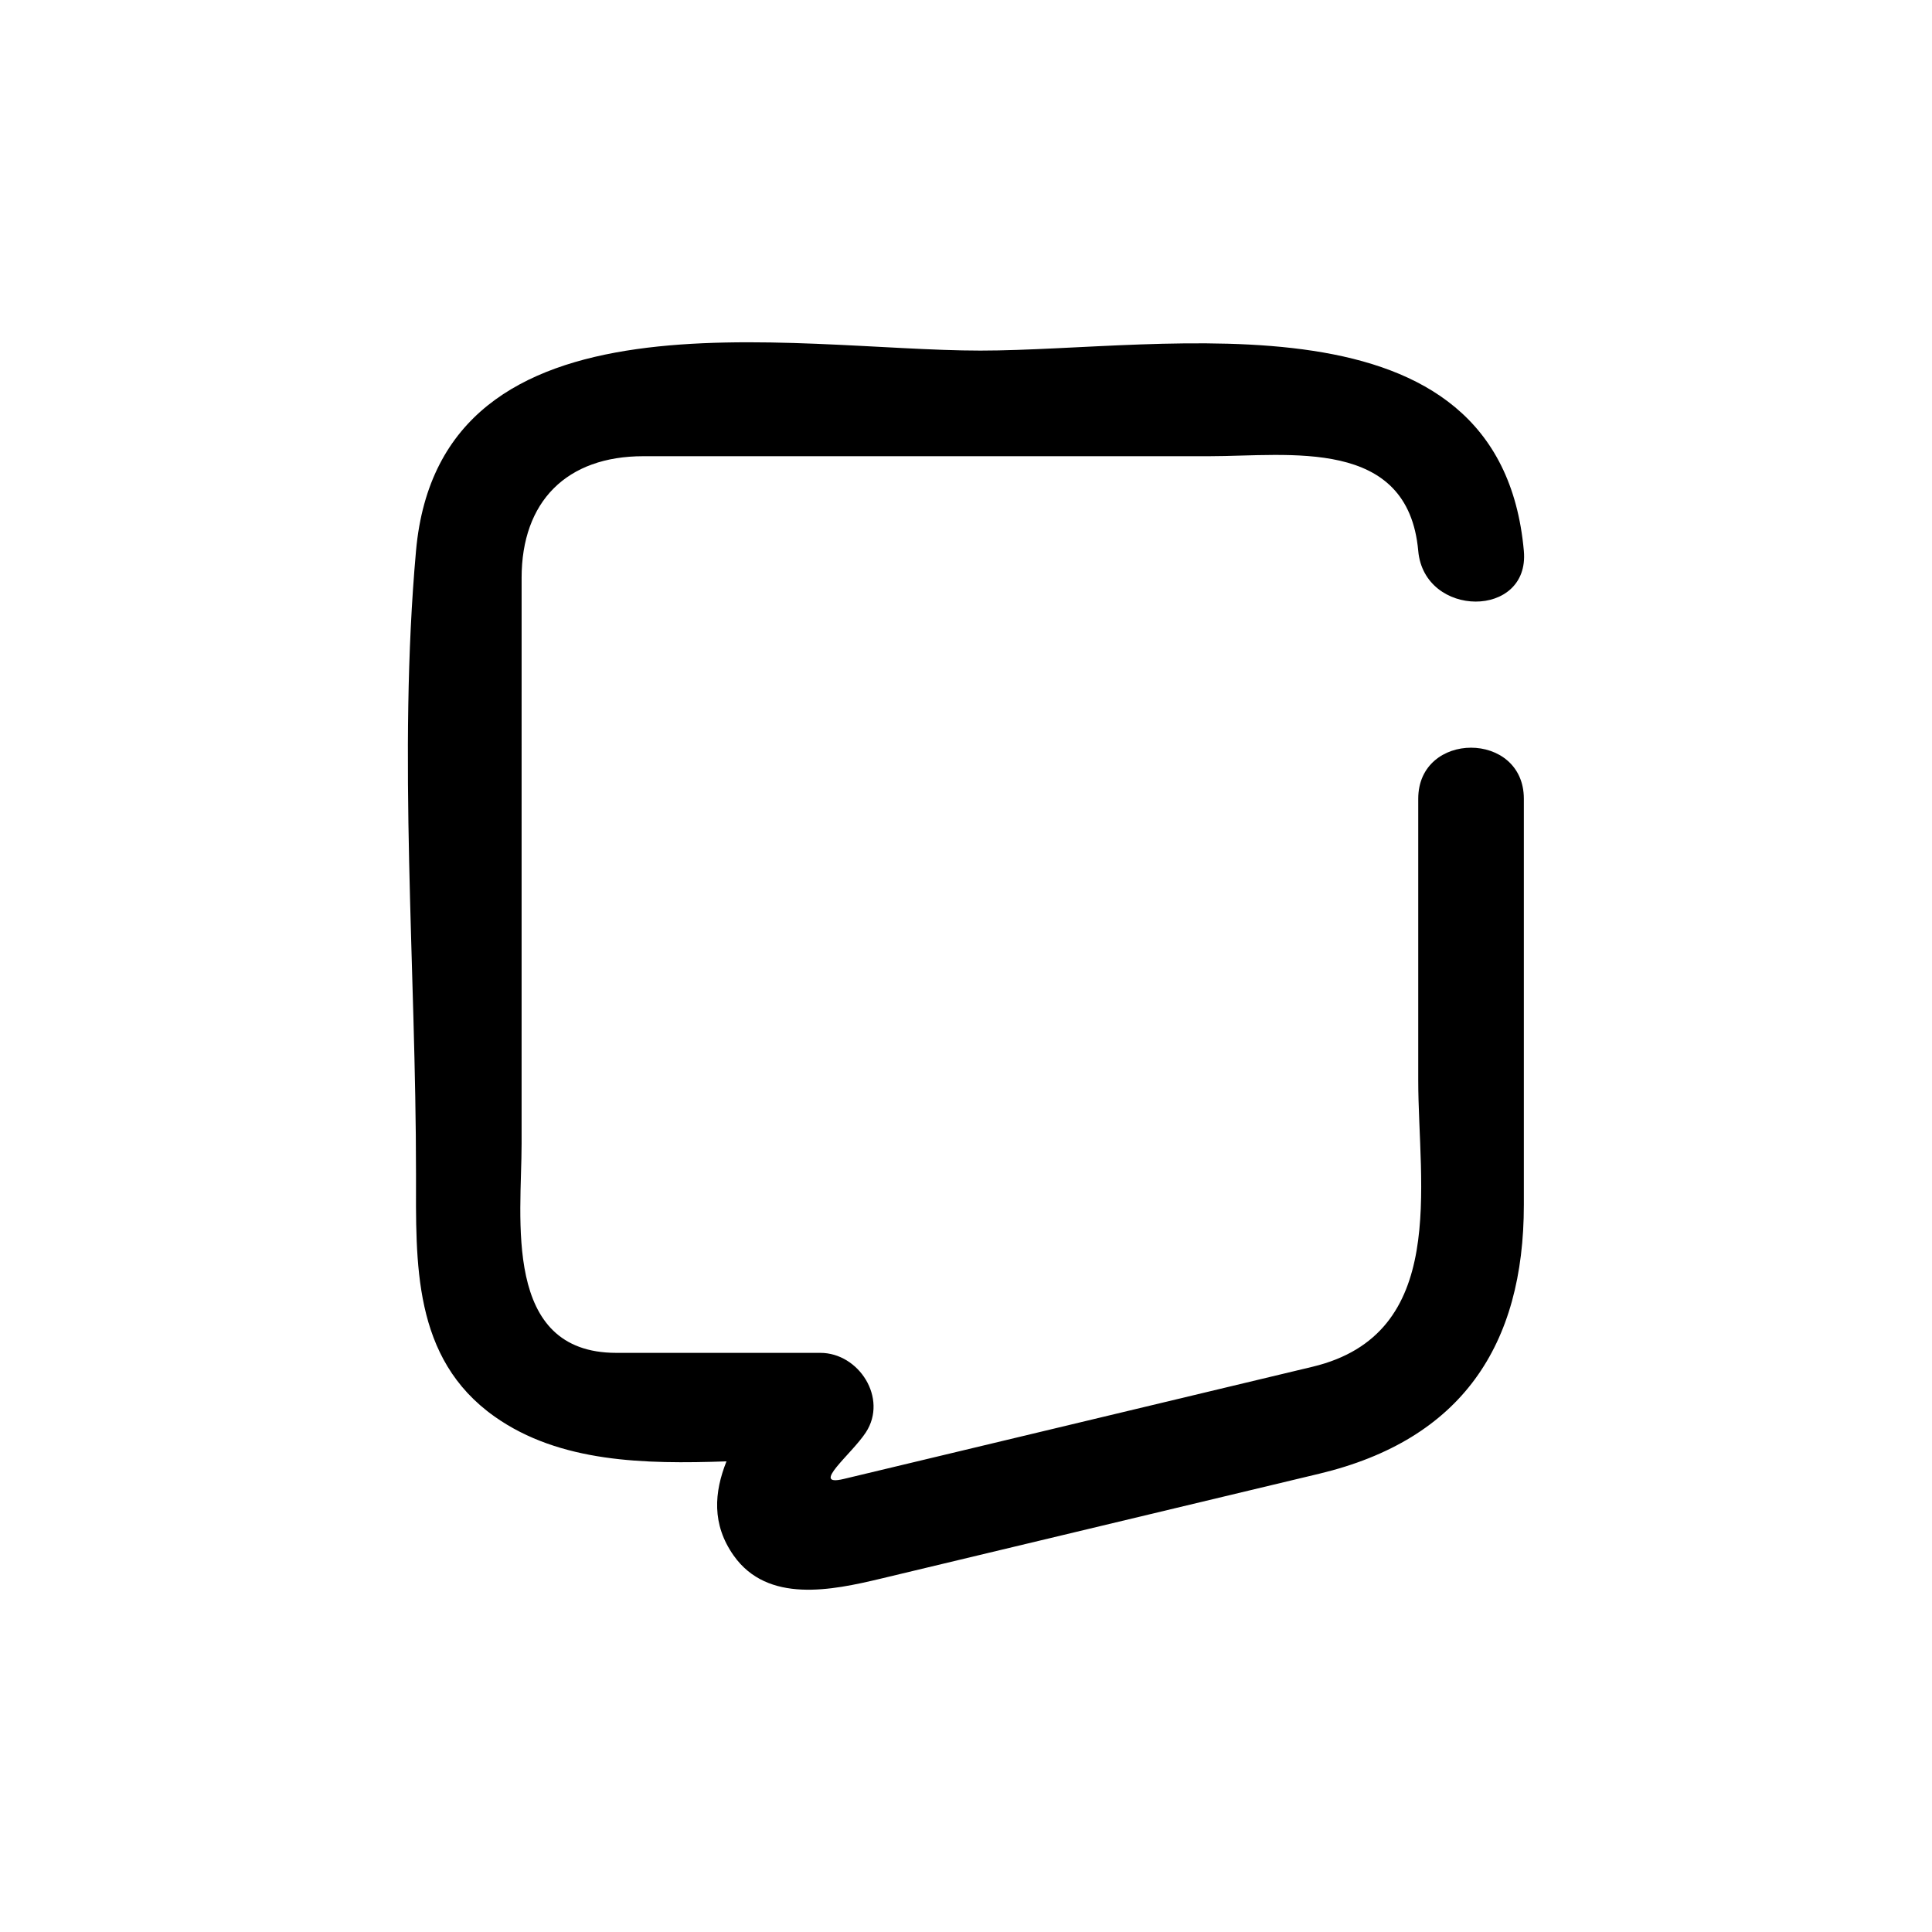 <?xml version="1.0" encoding="UTF-8"?>
<!-- Uploaded to: SVG Repo, www.svgrepo.com, Generator: SVG Repo Mixer Tools -->
<svg fill="#000000" width="800px" height="800px" version="1.1" viewBox="144 144 512 512" xmlns="http://www.w3.org/2000/svg">
 <path d="m282.23 297.17c0-20.312 11.949-32.27 32.266-32.27h67.371 82.559c21.262 0 52.703-5.191 55.422 25.098 1.598 17.828 29.602 17.984 27.988 0-6.332-70.609-94.605-53.086-144.04-53.086-49.992 0-143.12-18.727-149.55 53.086-4.848 54.09 0 110.71 0 165.03 0 23.555-1.027 48.926 20.832 64.383 17.281 12.219 39.781 12.613 61.445 11.867-3.254 8.164-3.953 16.656 1.906 24.961 9.016 12.766 26.004 9.227 38.988 6.121 38.73-9.27 77.469-18.539 116.2-27.809 37.781-9.043 54.219-34.086 54.219-71.238v-107.63c0-18.047-27.988-18.047-27.988 0v74.594c0 27.945 8.145 67.273-28.004 75.926-28.352 6.785-56.699 13.566-85.047 20.352-13.066 3.125-26.125 6.254-39.184 9.379-9.102 2.18 2.078-6.535 5.859-12.352 5.875-9.031-1.859-21.059-12.082-21.059h-54.066c-30.312 0-25.094-35.754-25.094-55.43 0.004-49.969 0.004-99.945 0.004-149.92z"/>
</svg>